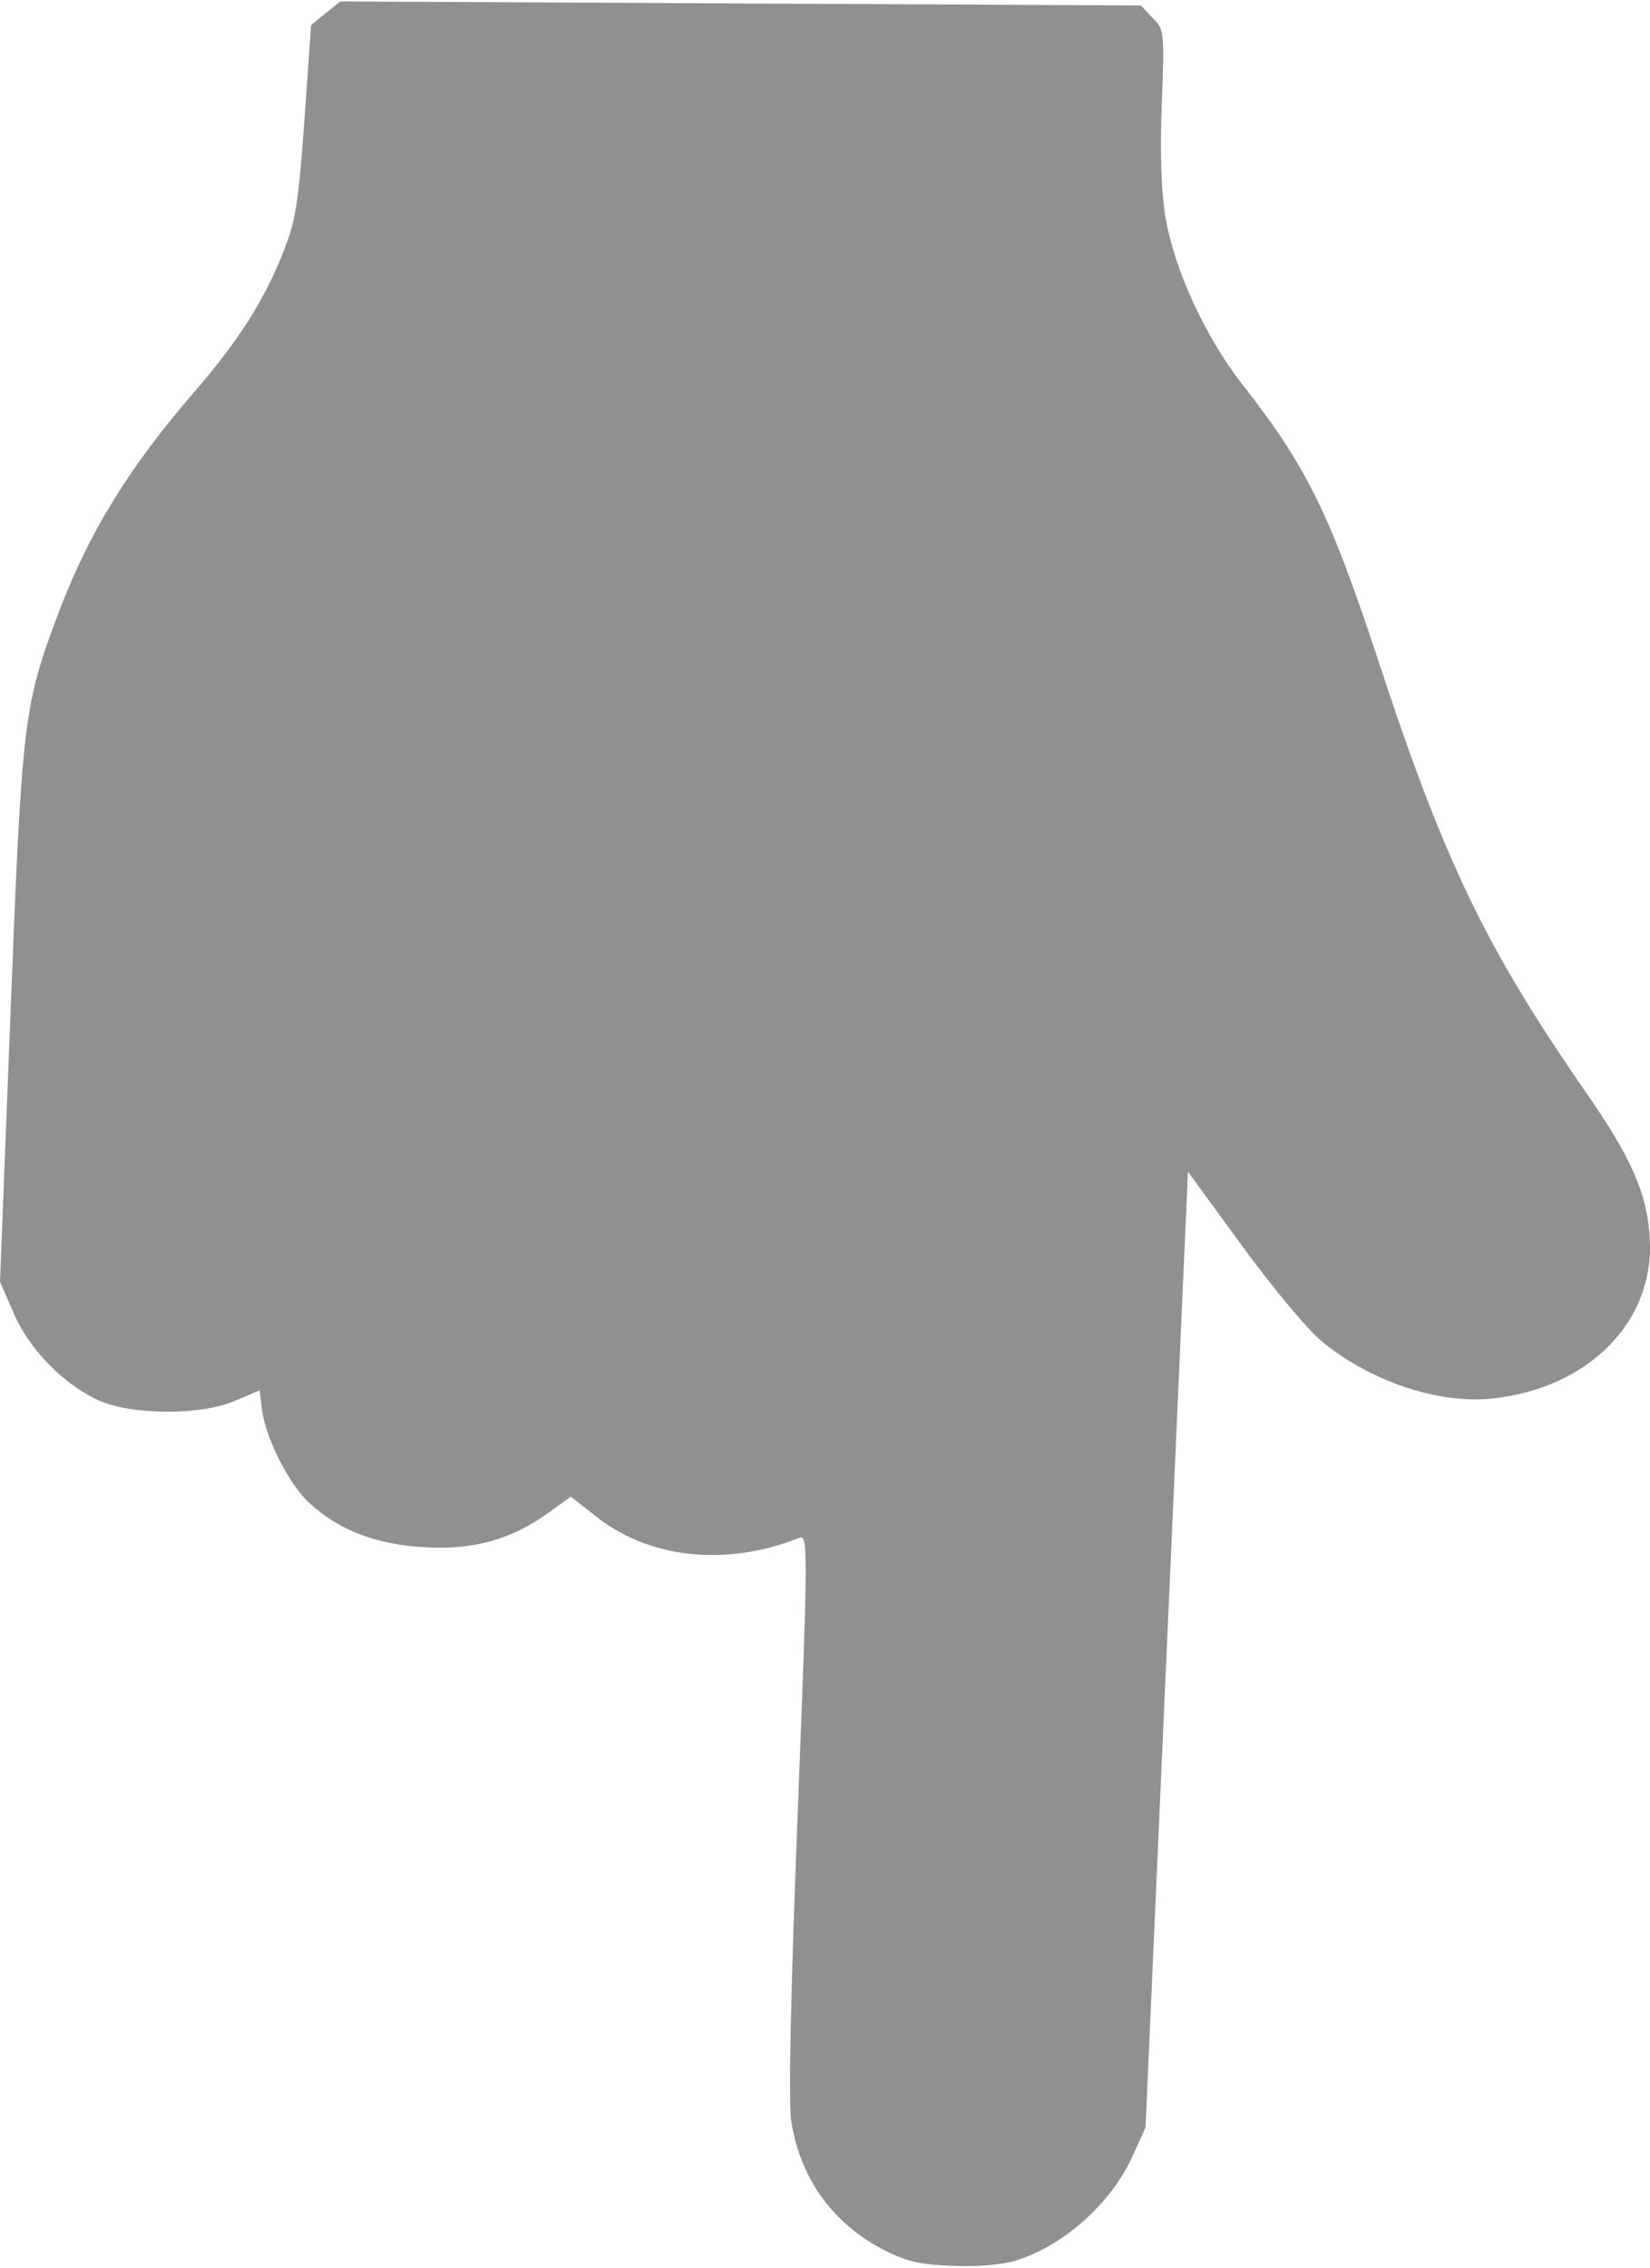 <?xml version="1.0" encoding="UTF-8"?>
<svg xmlns="http://www.w3.org/2000/svg" width="500" height="687" viewBox="0 0 500 687" fill="none">
  <path d="M307.694 684.798C322.373 680.233 336.763 667.436 343.284 652.952L347.128 644.441L359.992 354.921L376.651 377.753C385.779 390.221 396.567 403.146 400.711 406.459C415.649 418.656 436.145 425.345 452.239 423.63C481.514 420.486 501.387 400.233 499.924 375.233C499.231 361.761 494.47 350.812 480.453 330.687C449.971 286.684 437.415 260.43 417.239 198.82C402.909 155.496 395.841 141.093 376.36 116.302C365.171 101.878 355.885 81.777 353.155 65.75C351.921 58.261 351.475 46.287 352.049 31.623C352.911 9.628 352.787 8.879 349.26 5.419L345.744 1.66L103.106 0.434L94.279 7.573L92.227 36.595C90.508 60.981 89.511 66.962 86.289 75.177C80.503 90.413 72.375 103.092 59.105 118.44C39.122 141.535 27.062 161.079 17.871 185.278C7.138 213.807 6.704 217.098 3.194 306.723L-2.88726e-05 388.27L4.062 397.569C8.671 408.518 19.089 419.197 29.584 424.038C39.626 428.728 60.991 428.836 71.397 424.25L78.692 421.143L79.38 426.984C80.559 435.819 87.785 450.073 93.984 455.492C103.123 463.769 114.257 467.867 128.877 468.689C143.803 469.513 155.072 466.277 166.382 458.103L172.978 453.347L180.087 458.921C196.357 472.173 219.917 474.686 242.243 465.819C244.878 464.785 244.849 469.425 241.726 549.175C239.593 603.64 238.908 636.711 239.754 642.402C242.425 659.925 252.563 673.894 268.281 681.756C275.166 685.233 279.257 686.001 289.012 686.35C296.172 686.686 303.832 685.976 307.694 684.798Z" fill="#909090"></path>
</svg>
